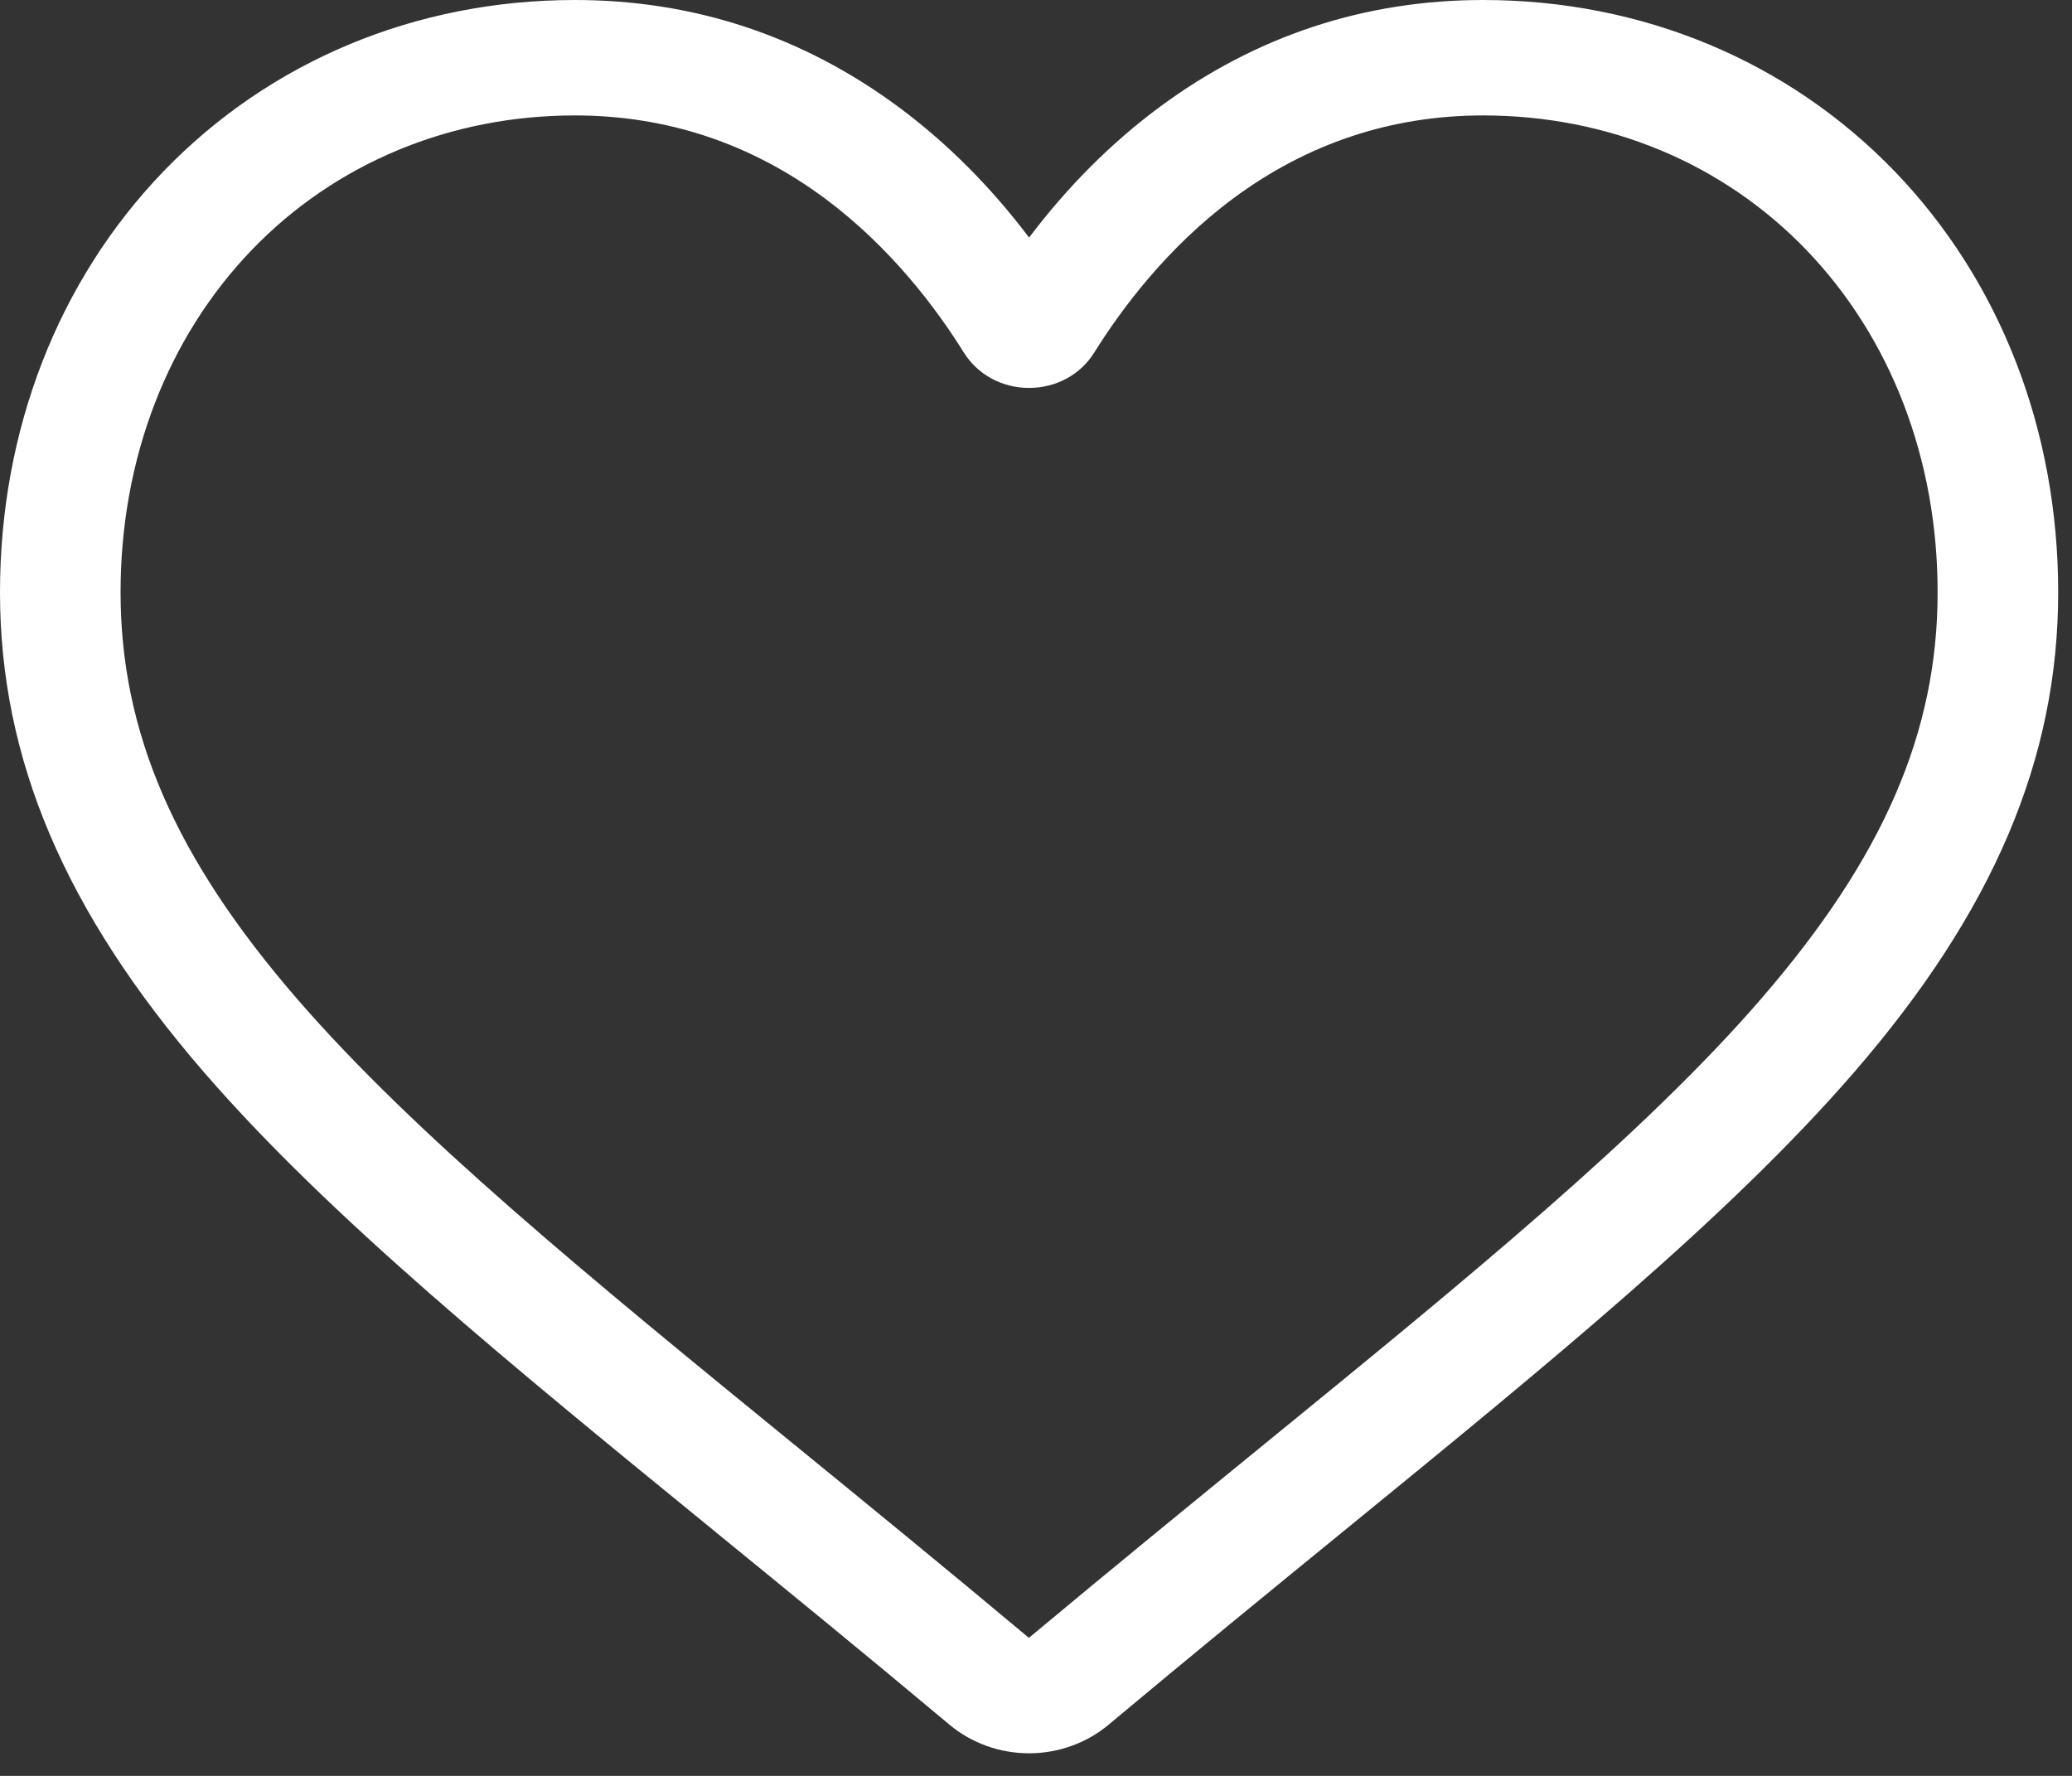 <svg width="21" height="18" viewBox="0 0 21 18" fill="none" xmlns="http://www.w3.org/2000/svg">
<rect x="0" y="0" width="21" height="18" fill="#333333" stroke="none"/>
<path d="M10.43 17.771C10.133 17.771 9.846 17.668 9.623 17.481C8.781 16.775 7.968 16.112 7.251 15.527L7.248 15.524C5.146 13.809 3.332 12.328 2.069 10.87C0.657 9.239 0 7.692 0 6.003C0 4.362 0.588 2.847 1.655 1.739C2.735 0.618 4.216 0 5.827 0C7.031 0 8.134 0.365 9.105 1.083C9.595 1.446 10.039 1.89 10.43 2.408C10.821 1.89 11.265 1.446 11.755 1.083C12.726 0.365 13.828 0 15.032 0C16.643 0 18.125 0.618 19.205 1.739C20.272 2.847 20.86 4.362 20.86 6.003C20.86 7.692 20.202 9.239 18.791 10.869C17.528 12.328 15.713 13.809 13.612 15.524C12.894 16.11 12.081 16.774 11.236 17.481C11.013 17.668 10.726 17.771 10.43 17.771ZM5.827 1.17C4.562 1.17 3.399 1.654 2.553 2.532C1.695 3.424 1.222 4.656 1.222 6.003C1.222 7.424 1.773 8.694 3.01 10.123C4.205 11.504 5.982 12.954 8.04 14.634L8.044 14.637C8.763 15.224 9.579 15.89 10.428 16.601C11.282 15.888 12.099 15.222 12.82 14.633C14.878 12.954 16.655 11.504 17.85 10.123C19.086 8.694 19.638 7.424 19.638 6.003C19.638 4.656 19.165 3.424 18.306 2.532C17.461 1.654 16.298 1.17 15.032 1.17C14.105 1.17 13.254 1.452 12.502 2.009C11.832 2.505 11.366 3.132 11.092 3.571C10.952 3.797 10.704 3.932 10.43 3.932C10.155 3.932 9.908 3.797 9.767 3.571C9.494 3.132 9.027 2.505 8.357 2.009C7.606 1.452 6.754 1.17 5.827 1.17Z" fill="white"/>
</svg>
